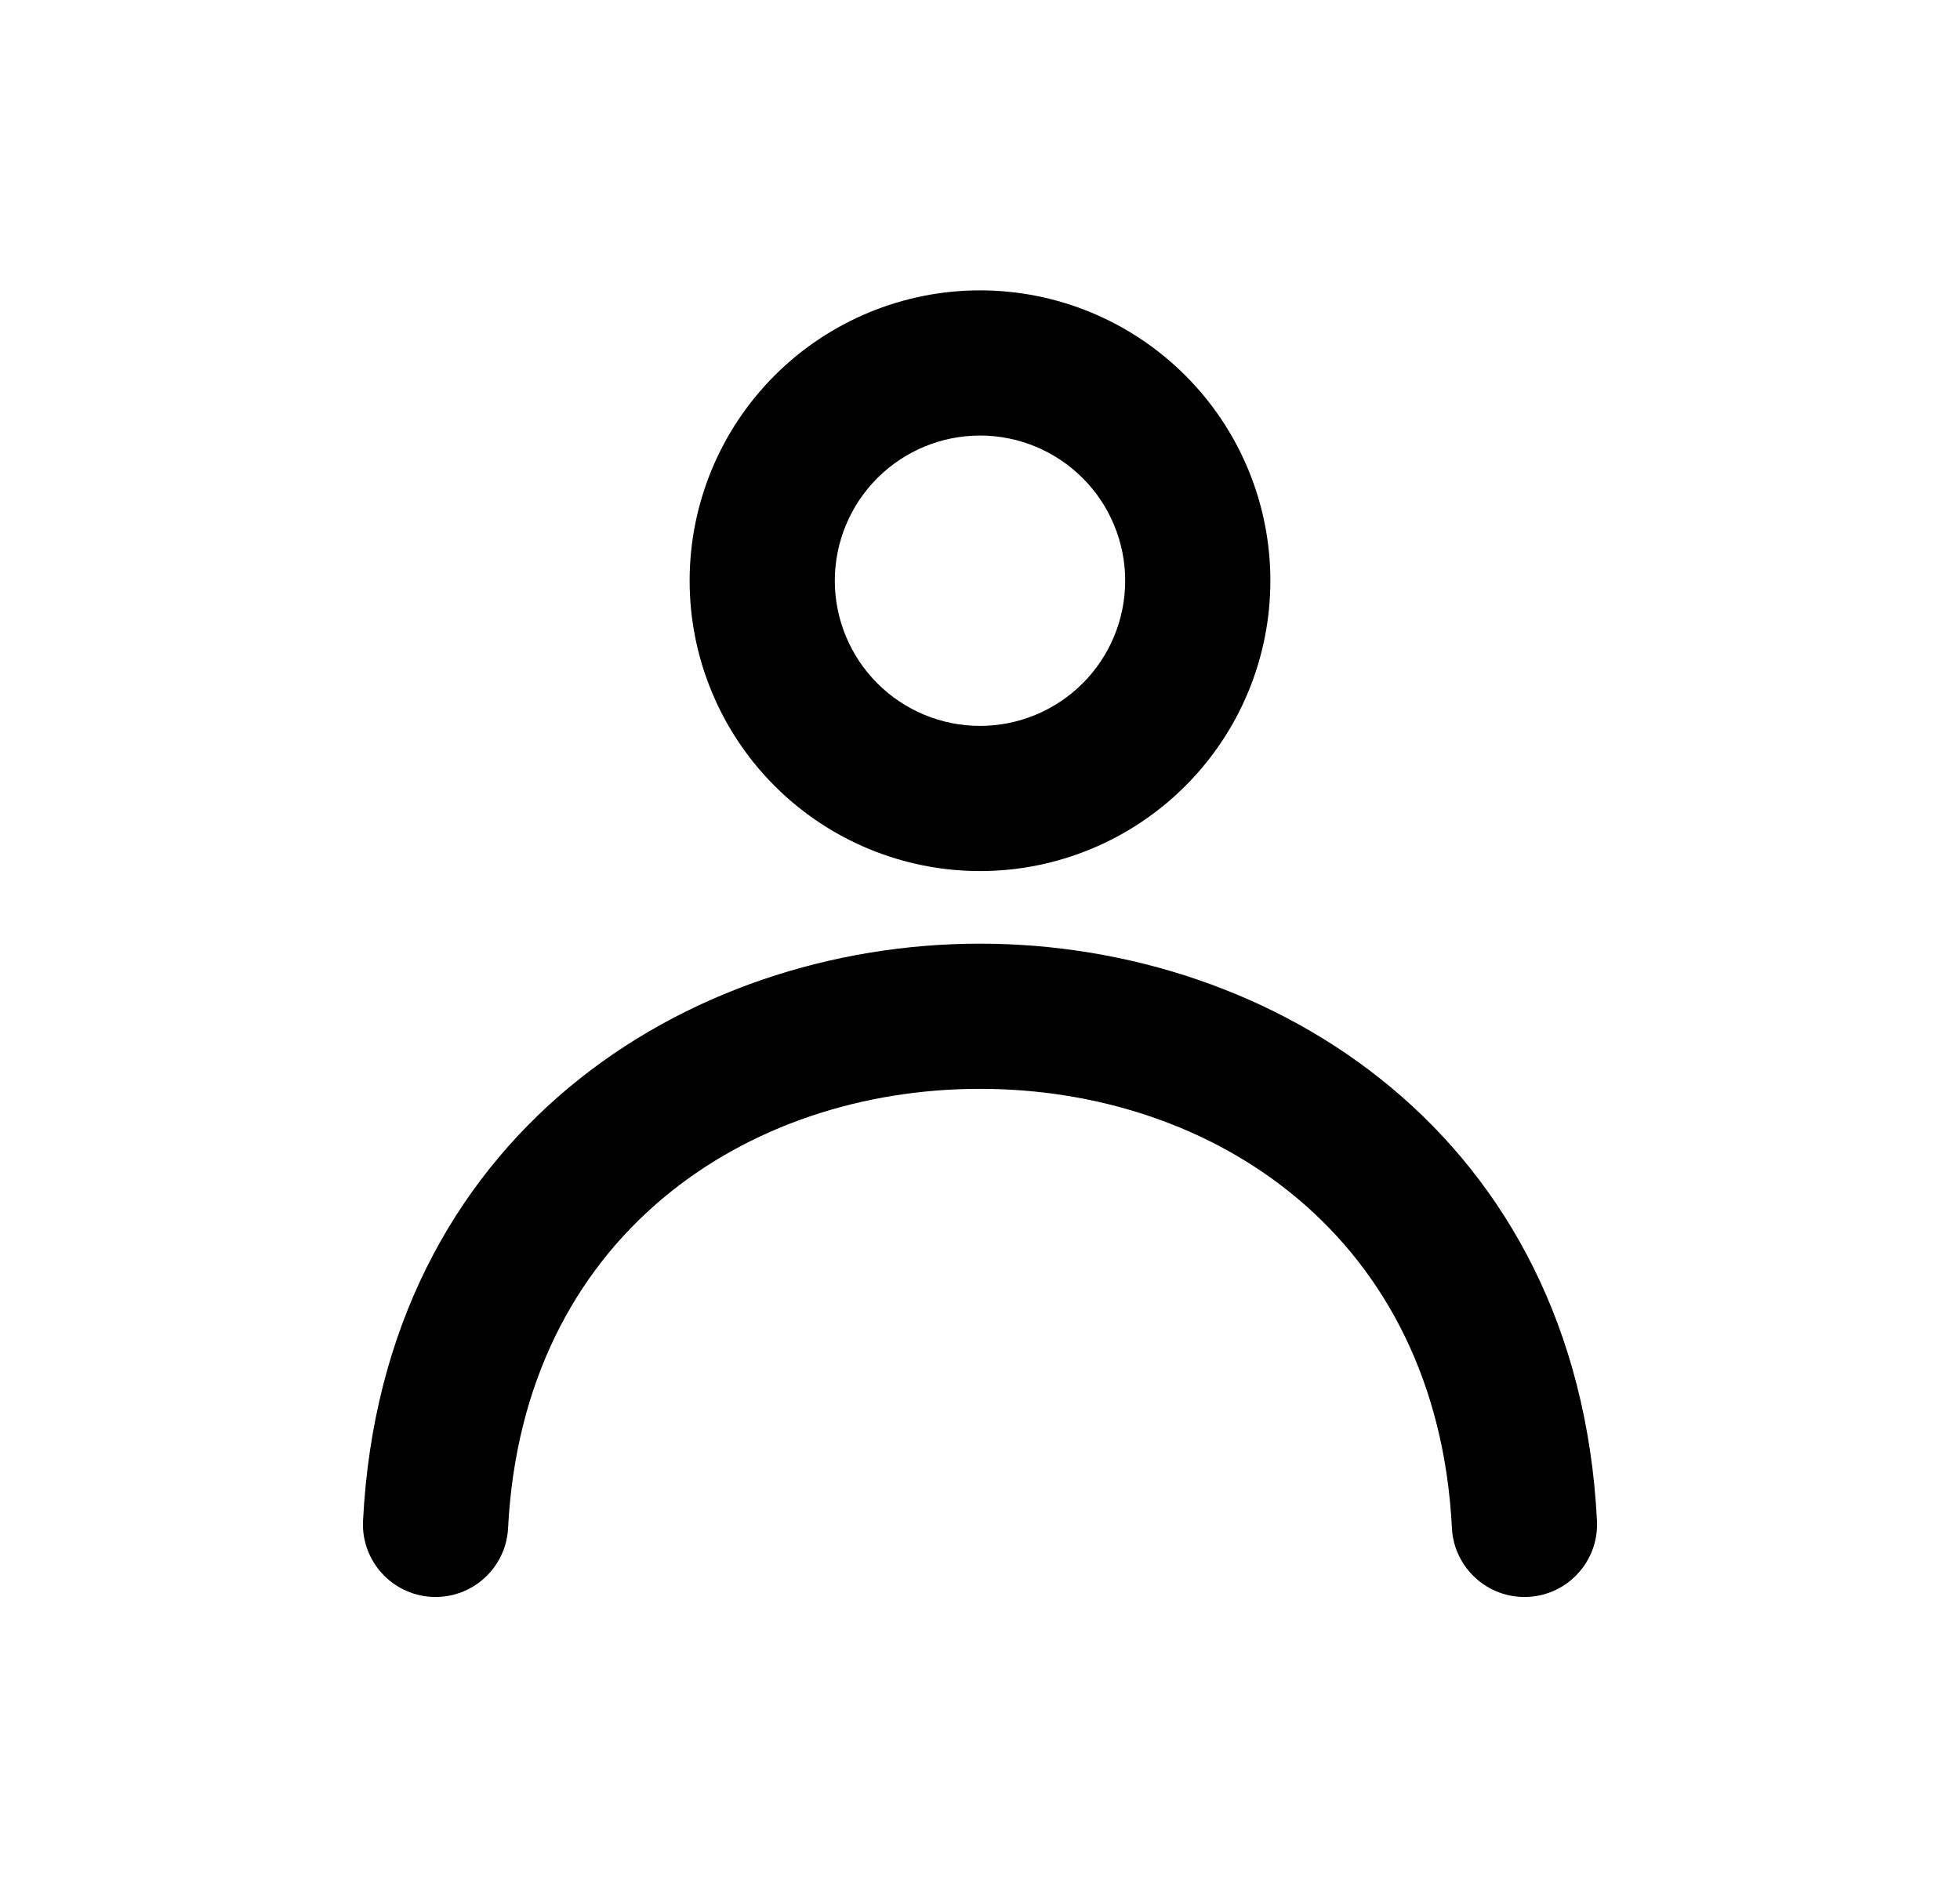 <svg width="27" height="26" viewBox="0 0 27 26" fill="none" xmlns="http://www.w3.org/2000/svg">
<path d="M13.5 13C17.546 13 21.729 15.64 21.999 20.949C22.027 21.501 21.603 21.971 21.051 21.999C20.5 22.027 20.029 21.602 20.001 21.051C19.797 17.027 16.717 15 13.5 15C10.284 15 7.204 17.027 6.999 21.051C6.971 21.602 6.501 22.027 5.95 21.999C5.398 21.971 4.973 21.501 5.001 20.949C5.271 15.64 9.455 13 13.5 13ZM15.5 8C15.5 7.47 15.29 6.961 14.914 6.586C14.539 6.211 14.031 6 13.5 6C12.97 6 12.461 6.211 12.086 6.586C11.711 6.961 11.5 7.47 11.5 8C11.5 8.53 11.711 9.039 12.086 9.414C12.461 9.789 12.97 10 13.5 10C14.031 10 14.539 9.789 14.914 9.414C15.29 9.039 15.5 8.53 15.5 8ZM17.5 8C17.5 9.061 17.079 10.078 16.328 10.828C15.578 11.578 14.561 12 13.5 12C12.44 12 11.422 11.578 10.672 10.828C9.922 10.078 9.5 9.061 9.5 8C9.5 6.939 9.922 5.922 10.672 5.172C11.422 4.422 12.44 4 13.5 4C14.561 4 15.578 4.422 16.328 5.172C17.079 5.922 17.5 6.939 17.5 8Z" fill="black"/>
</svg>
